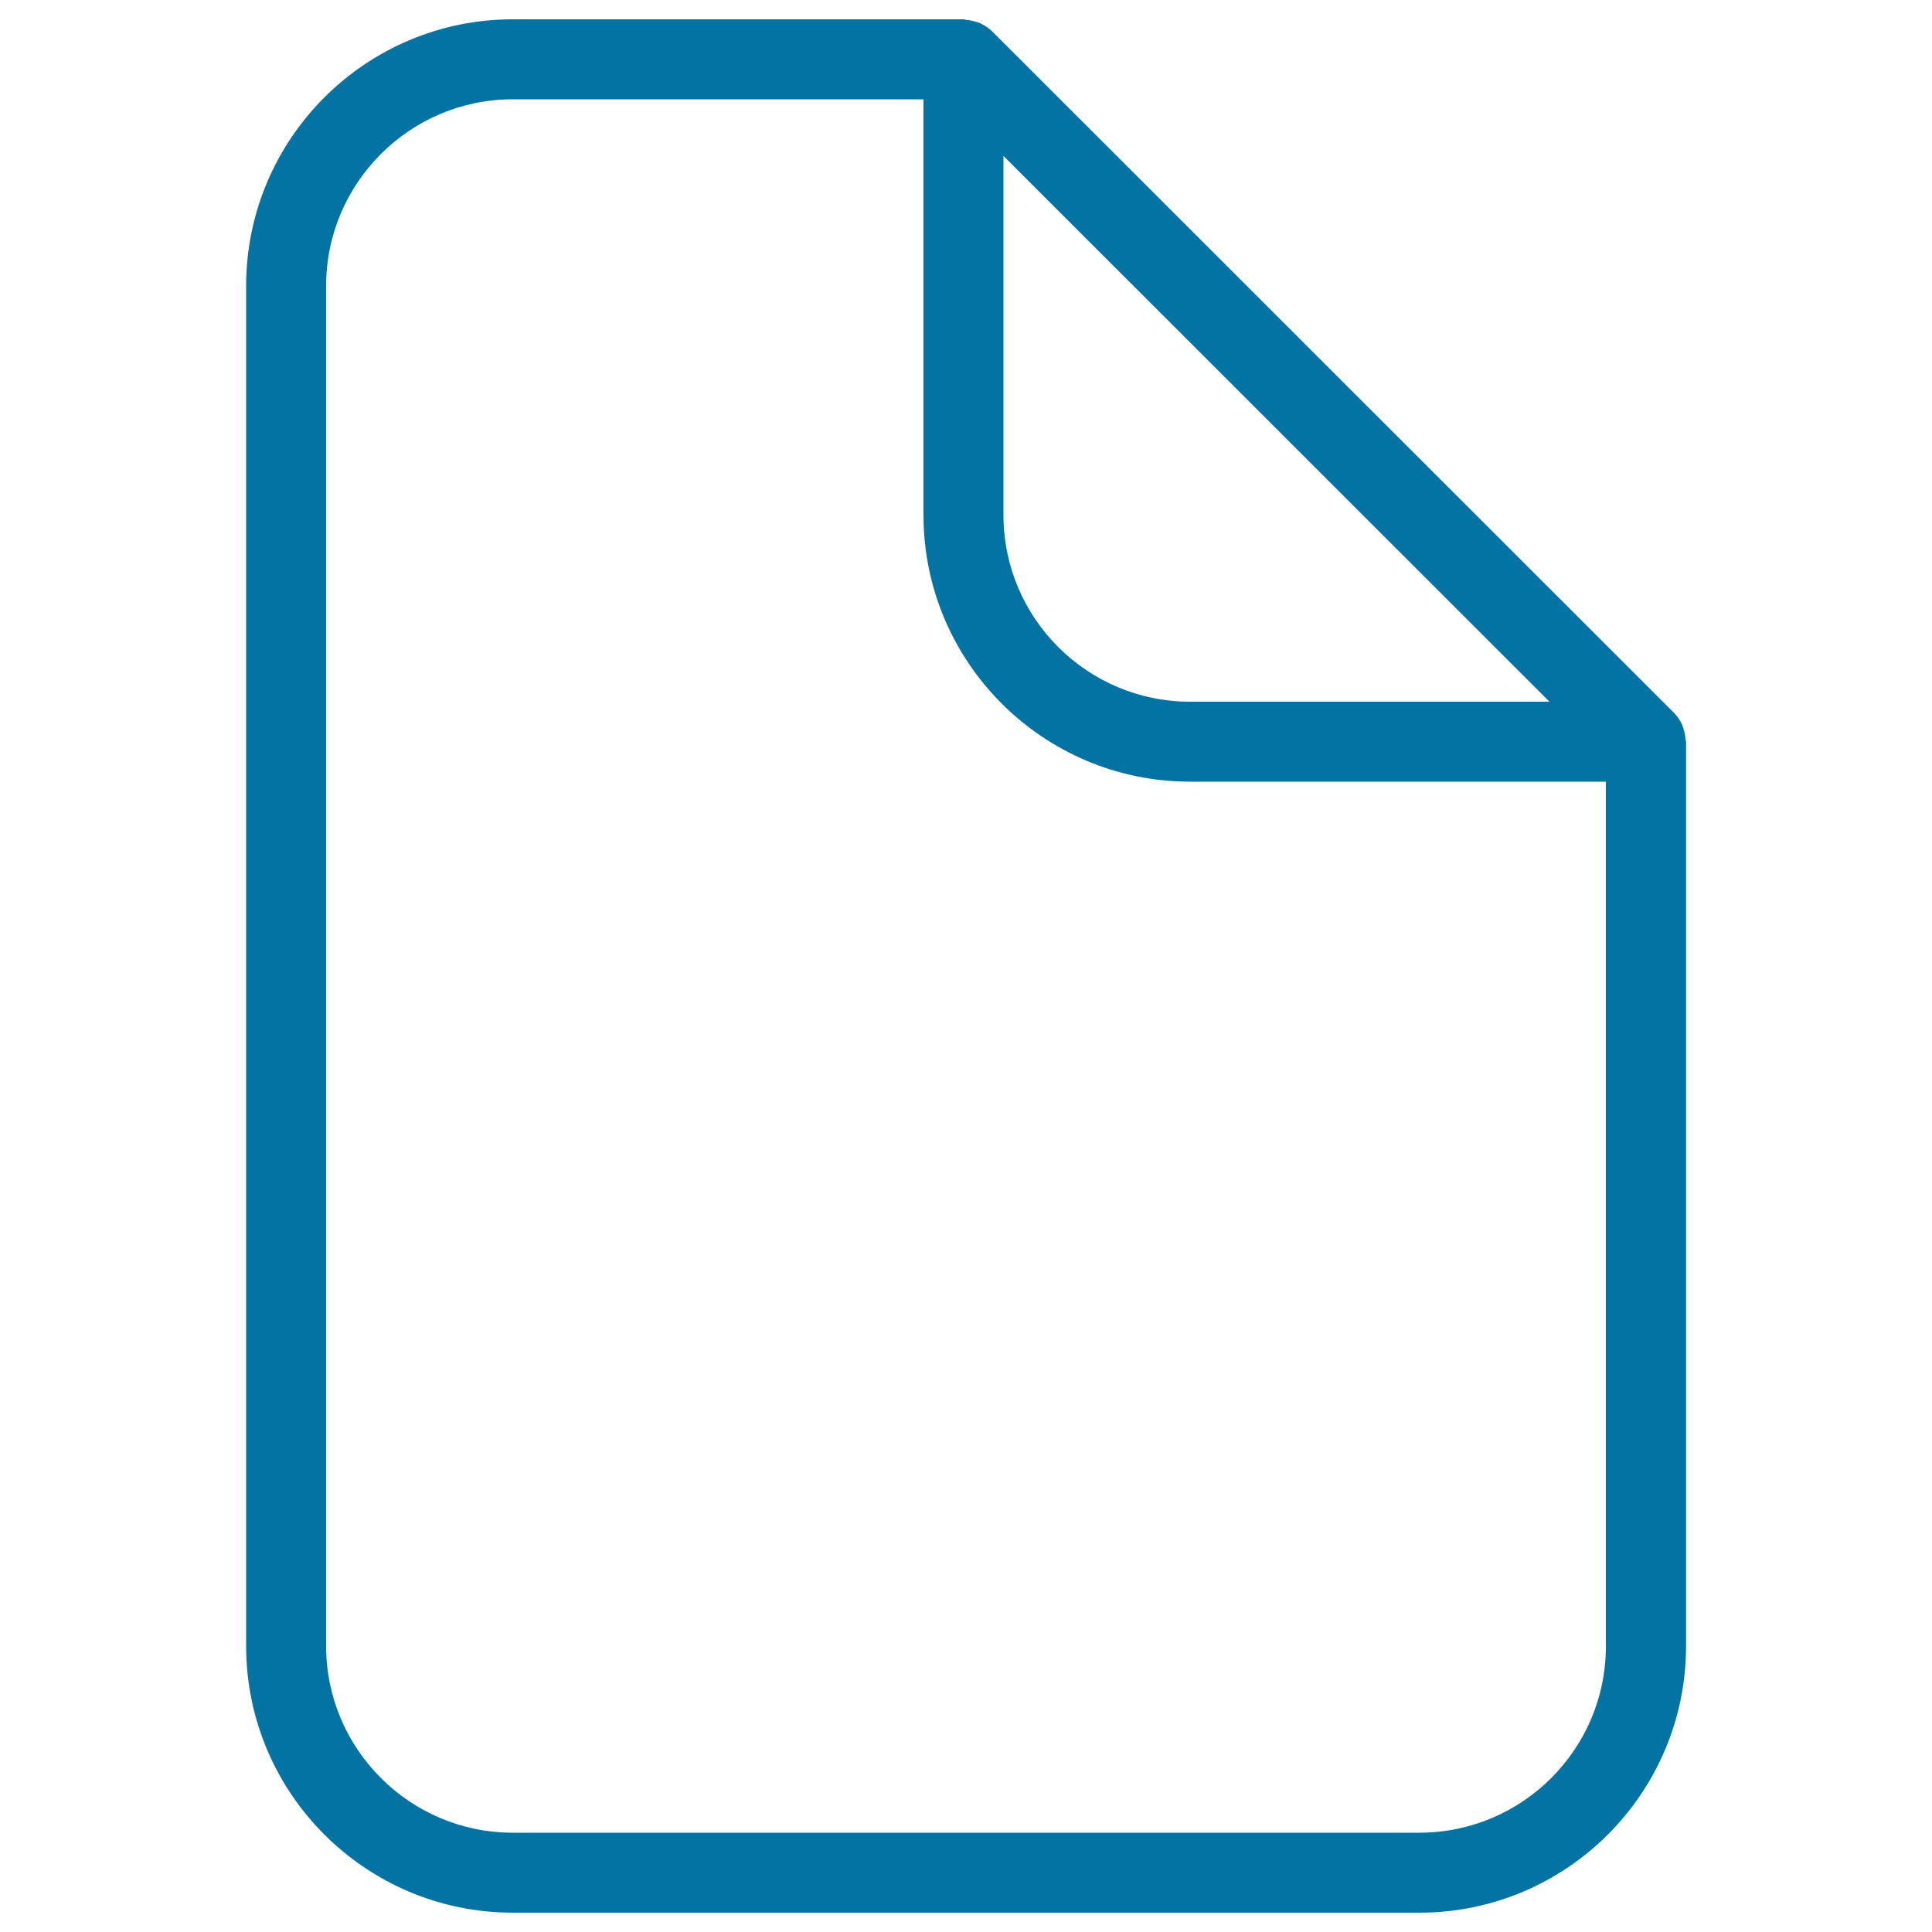 <svg xmlns="http://www.w3.org/2000/svg" viewBox="0 0 1000 1000" style="fill:#0273a2">
<title>Page Blank SVG icon</title>
<g><path d="M872.4,382.5c-0.1-1.8-0.5-3.5-1-5.2c-0.3-0.7-0.4-1.4-0.7-2.1c-1-2.2-2.3-4.2-4-6l0,0l0,0c0,0,0,0,0,0L513.4,16.1c-1.8-1.8-3.9-3-6.1-4.1c-0.6-0.3-1.2-0.4-1.8-0.6c-1.8-0.6-3.6-1-5.4-1.1c-0.4,0-0.8-0.3-1.3-0.3H265.4c-76.1,0-138,61.9-138,138v704c0,76.1,61.9,138,138,138h469.3c76.1,0,138-61.9,138-138V383.9C872.7,383.4,872.4,383,872.4,382.5z M519.4,80.7L802,363.2H616c-53.3,0-96.6-43.3-96.6-96.6V80.7z M734.7,948.6H265.4c-53.3,0-96.6-43.4-96.6-96.6V148c0-53.3,43.4-96.6,96.6-96.6H478v215.2c0,76.1,61.9,138,138,138h215.2V852C831.3,905.3,787.9,948.6,734.7,948.6z"/></g>
</svg>